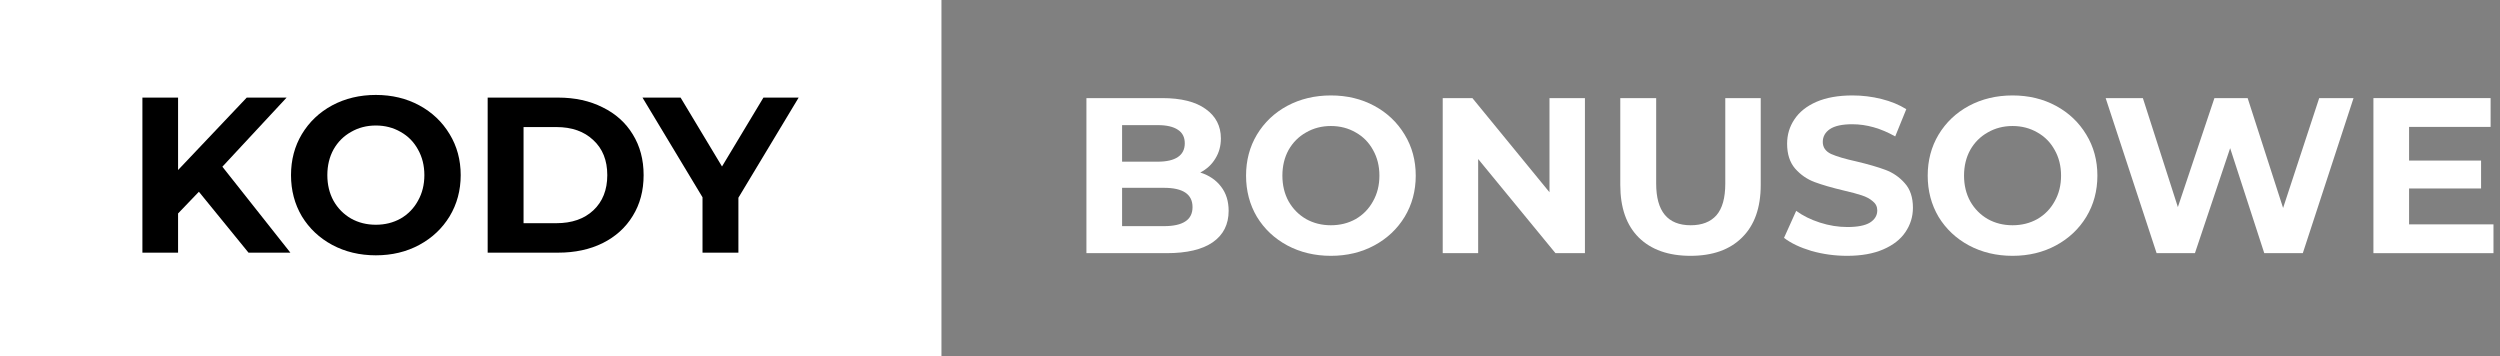 <svg width="316" height="45" viewBox="0 0 316 45" fill="none" xmlns="http://www.w3.org/2000/svg">
<rect x="0" y="0" width="316" height="45" fill="#808080" stroke="none"/>
<rect width="119" height="45" fill="white"/>
<path d="M93.334 24.992V31.936H88.798V24.936L81.21 12.336H86.026L91.262 21.044L96.498 12.336H100.95L93.334 24.992Z" fill="black"/>
<path d="M61.641 12.336H70.545C72.673 12.336 74.549 12.747 76.173 13.568C77.815 14.371 79.085 15.509 79.981 16.984C80.895 18.459 81.353 20.176 81.353 22.136C81.353 24.096 80.895 25.813 79.981 27.288C79.085 28.763 77.815 29.911 76.173 30.732C74.549 31.535 72.673 31.936 70.545 31.936H61.641V12.336ZM70.321 28.212C72.281 28.212 73.839 27.671 74.997 26.588C76.173 25.487 76.761 24.003 76.761 22.136C76.761 20.269 76.173 18.795 74.997 17.712C73.839 16.611 72.281 16.06 70.321 16.06H66.177V28.212H70.321Z" fill="black"/>
<path d="M47.508 32.272C45.473 32.272 43.634 31.833 41.992 30.956C40.368 30.079 39.089 28.875 38.156 27.344C37.241 25.795 36.784 24.059 36.784 22.136C36.784 20.213 37.241 18.487 38.156 16.956C39.089 15.407 40.368 14.193 41.992 13.316C43.634 12.439 45.473 12 47.508 12C49.542 12 51.372 12.439 52.996 13.316C54.62 14.193 55.898 15.407 56.832 16.956C57.765 18.487 58.232 20.213 58.232 22.136C58.232 24.059 57.765 25.795 56.832 27.344C55.898 28.875 54.62 30.079 52.996 30.956C51.372 31.833 49.542 32.272 47.508 32.272ZM47.508 28.408C48.665 28.408 49.71 28.147 50.644 27.624C51.577 27.083 52.305 26.336 52.828 25.384C53.369 24.432 53.64 23.349 53.64 22.136C53.64 20.923 53.369 19.84 52.828 18.888C52.305 17.936 51.577 17.199 50.644 16.676C49.71 16.135 48.665 15.864 47.508 15.864C46.35 15.864 45.305 16.135 44.372 16.676C43.438 17.199 42.701 17.936 42.16 18.888C41.637 19.84 41.376 20.923 41.376 22.136C41.376 23.349 41.637 24.432 42.16 25.384C42.701 26.336 43.438 27.083 44.372 27.624C45.305 28.147 46.35 28.408 47.508 28.408Z" fill="black"/>
<path d="M25.14 24.236L22.508 26.98V31.936H18V12.336H22.508V21.492L31.188 12.336H36.228L28.108 21.072L36.704 31.936H31.412L25.14 24.236Z" fill="black"/>
<path d="M297.487 12.4L291.075 32H286.203L281.891 18.728L277.439 32H272.595L266.155 12.4H270.859L275.283 26.176L279.903 12.4H284.103L288.583 26.288L293.147 12.4H297.487Z" fill="white"/>
<path d="M254.386 32.336C252.352 32.336 250.513 31.897 248.87 31.02C247.246 30.143 245.968 28.939 245.034 27.408C244.12 25.859 243.662 24.123 243.662 22.2C243.662 20.277 244.12 18.551 245.034 17.02C245.968 15.471 247.246 14.257 248.87 13.38C250.513 12.503 252.352 12.064 254.386 12.064C256.421 12.064 258.25 12.503 259.874 13.38C261.498 14.257 262.777 15.471 263.71 17.02C264.644 18.551 265.11 20.277 265.11 22.2C265.11 24.123 264.644 25.859 263.71 27.408C262.777 28.939 261.498 30.143 259.874 31.02C258.25 31.897 256.421 32.336 254.386 32.336ZM254.386 28.472C255.544 28.472 256.589 28.211 257.522 27.688C258.456 27.147 259.184 26.4 259.706 25.448C260.248 24.496 260.518 23.413 260.518 22.2C260.518 20.987 260.248 19.904 259.706 18.952C259.184 18 258.456 17.263 257.522 16.74C256.589 16.199 255.544 15.928 254.386 15.928C253.229 15.928 252.184 16.199 251.25 16.74C250.317 17.263 249.58 18 249.038 18.952C248.516 19.904 248.254 20.987 248.254 22.2C248.254 23.413 248.516 24.496 249.038 25.448C249.58 26.4 250.317 27.147 251.25 27.688C252.184 28.211 253.229 28.472 254.386 28.472Z" fill="white"/>
<path d="M233.479 32.336C231.93 32.336 230.427 32.131 228.971 31.72C227.534 31.291 226.376 30.74 225.499 30.068L227.039 26.652C227.879 27.268 228.878 27.763 230.035 28.136C231.192 28.509 232.35 28.696 233.507 28.696C234.795 28.696 235.747 28.509 236.363 28.136C236.979 27.744 237.287 27.231 237.287 26.596C237.287 26.129 237.1 25.747 236.727 25.448C236.372 25.131 235.906 24.879 235.327 24.692C234.767 24.505 234.002 24.3 233.031 24.076C231.538 23.721 230.315 23.367 229.363 23.012C228.411 22.657 227.59 22.088 226.899 21.304C226.227 20.52 225.891 19.475 225.891 18.168C225.891 17.029 226.199 16.003 226.815 15.088C227.431 14.155 228.355 13.417 229.587 12.876C230.838 12.335 232.359 12.064 234.151 12.064C235.402 12.064 236.624 12.213 237.819 12.512C239.014 12.811 240.059 13.24 240.955 13.8L239.555 17.244C237.744 16.217 235.934 15.704 234.123 15.704C232.854 15.704 231.911 15.909 231.295 16.32C230.698 16.731 230.399 17.272 230.399 17.944C230.399 18.616 230.744 19.12 231.435 19.456C232.144 19.773 233.218 20.091 234.655 20.408C236.148 20.763 237.371 21.117 238.323 21.472C239.275 21.827 240.087 22.387 240.759 23.152C241.45 23.917 241.795 24.953 241.795 26.26C241.795 27.38 241.478 28.407 240.843 29.34C240.227 30.255 239.294 30.983 238.043 31.524C236.792 32.065 235.271 32.336 233.479 32.336Z" fill="white"/>
<path d="M213.68 32.336C210.88 32.336 208.696 31.561 207.128 30.012C205.579 28.463 204.804 26.251 204.804 23.376V12.4H209.34V23.208C209.34 26.717 210.796 28.472 213.708 28.472C215.127 28.472 216.21 28.052 216.956 27.212C217.703 26.353 218.076 25.019 218.076 23.208V12.4H222.556V23.376C222.556 26.251 221.772 28.463 220.204 30.012C218.655 31.561 216.48 32.336 213.68 32.336Z" fill="white"/>
<path d="M200.335 12.4V32H196.611L186.839 20.1V32H182.359V12.4H186.111L195.855 24.3V12.4H200.335Z" fill="white"/>
<path d="M168.226 32.336C166.191 32.336 164.353 31.897 162.71 31.02C161.086 30.143 159.807 28.939 158.874 27.408C157.959 25.859 157.502 24.123 157.502 22.2C157.502 20.277 157.959 18.551 158.874 17.02C159.807 15.471 161.086 14.257 162.71 13.38C164.353 12.503 166.191 12.064 168.226 12.064C170.261 12.064 172.09 12.503 173.714 13.38C175.338 14.257 176.617 15.471 177.55 17.02C178.483 18.551 178.95 20.277 178.95 22.2C178.95 24.123 178.483 25.859 177.55 27.408C176.617 28.939 175.338 30.143 173.714 31.02C172.09 31.897 170.261 32.336 168.226 32.336ZM168.226 28.472C169.383 28.472 170.429 28.211 171.362 27.688C172.295 27.147 173.023 26.4 173.546 25.448C174.087 24.496 174.358 23.413 174.358 22.2C174.358 20.987 174.087 19.904 173.546 18.952C173.023 18 172.295 17.263 171.362 16.74C170.429 16.199 169.383 15.928 168.226 15.928C167.069 15.928 166.023 16.199 165.09 16.74C164.157 17.263 163.419 18 162.878 18.952C162.355 19.904 162.094 20.987 162.094 22.2C162.094 23.413 162.355 24.496 162.878 25.448C163.419 26.4 164.157 27.147 165.09 27.688C166.023 28.211 167.069 28.472 168.226 28.472Z" fill="white"/>
<path d="M151.716 21.808C152.836 22.163 153.713 22.76 154.348 23.6C154.983 24.421 155.3 25.439 155.3 26.652C155.3 28.369 154.628 29.695 153.284 30.628C151.959 31.543 150.017 32 147.46 32H137.324V12.4H146.9C149.289 12.4 151.119 12.857 152.388 13.772C153.676 14.687 154.32 15.928 154.32 17.496C154.32 18.448 154.087 19.297 153.62 20.044C153.172 20.791 152.537 21.379 151.716 21.808ZM141.832 15.816V20.436H146.34C147.46 20.436 148.309 20.24 148.888 19.848C149.467 19.456 149.756 18.877 149.756 18.112C149.756 17.347 149.467 16.777 148.888 16.404C148.309 16.012 147.46 15.816 146.34 15.816H141.832ZM147.124 28.584C148.319 28.584 149.215 28.388 149.812 27.996C150.428 27.604 150.736 26.997 150.736 26.176C150.736 24.552 149.532 23.74 147.124 23.74H141.832V28.584H147.124Z" fill="white"/>
<path d="M315.176 28.36V32H300V12.4H314.812V16.04H304.508V20.296H313.608V23.824H304.508V28.36H315.176Z" fill="white"/>
</svg>
